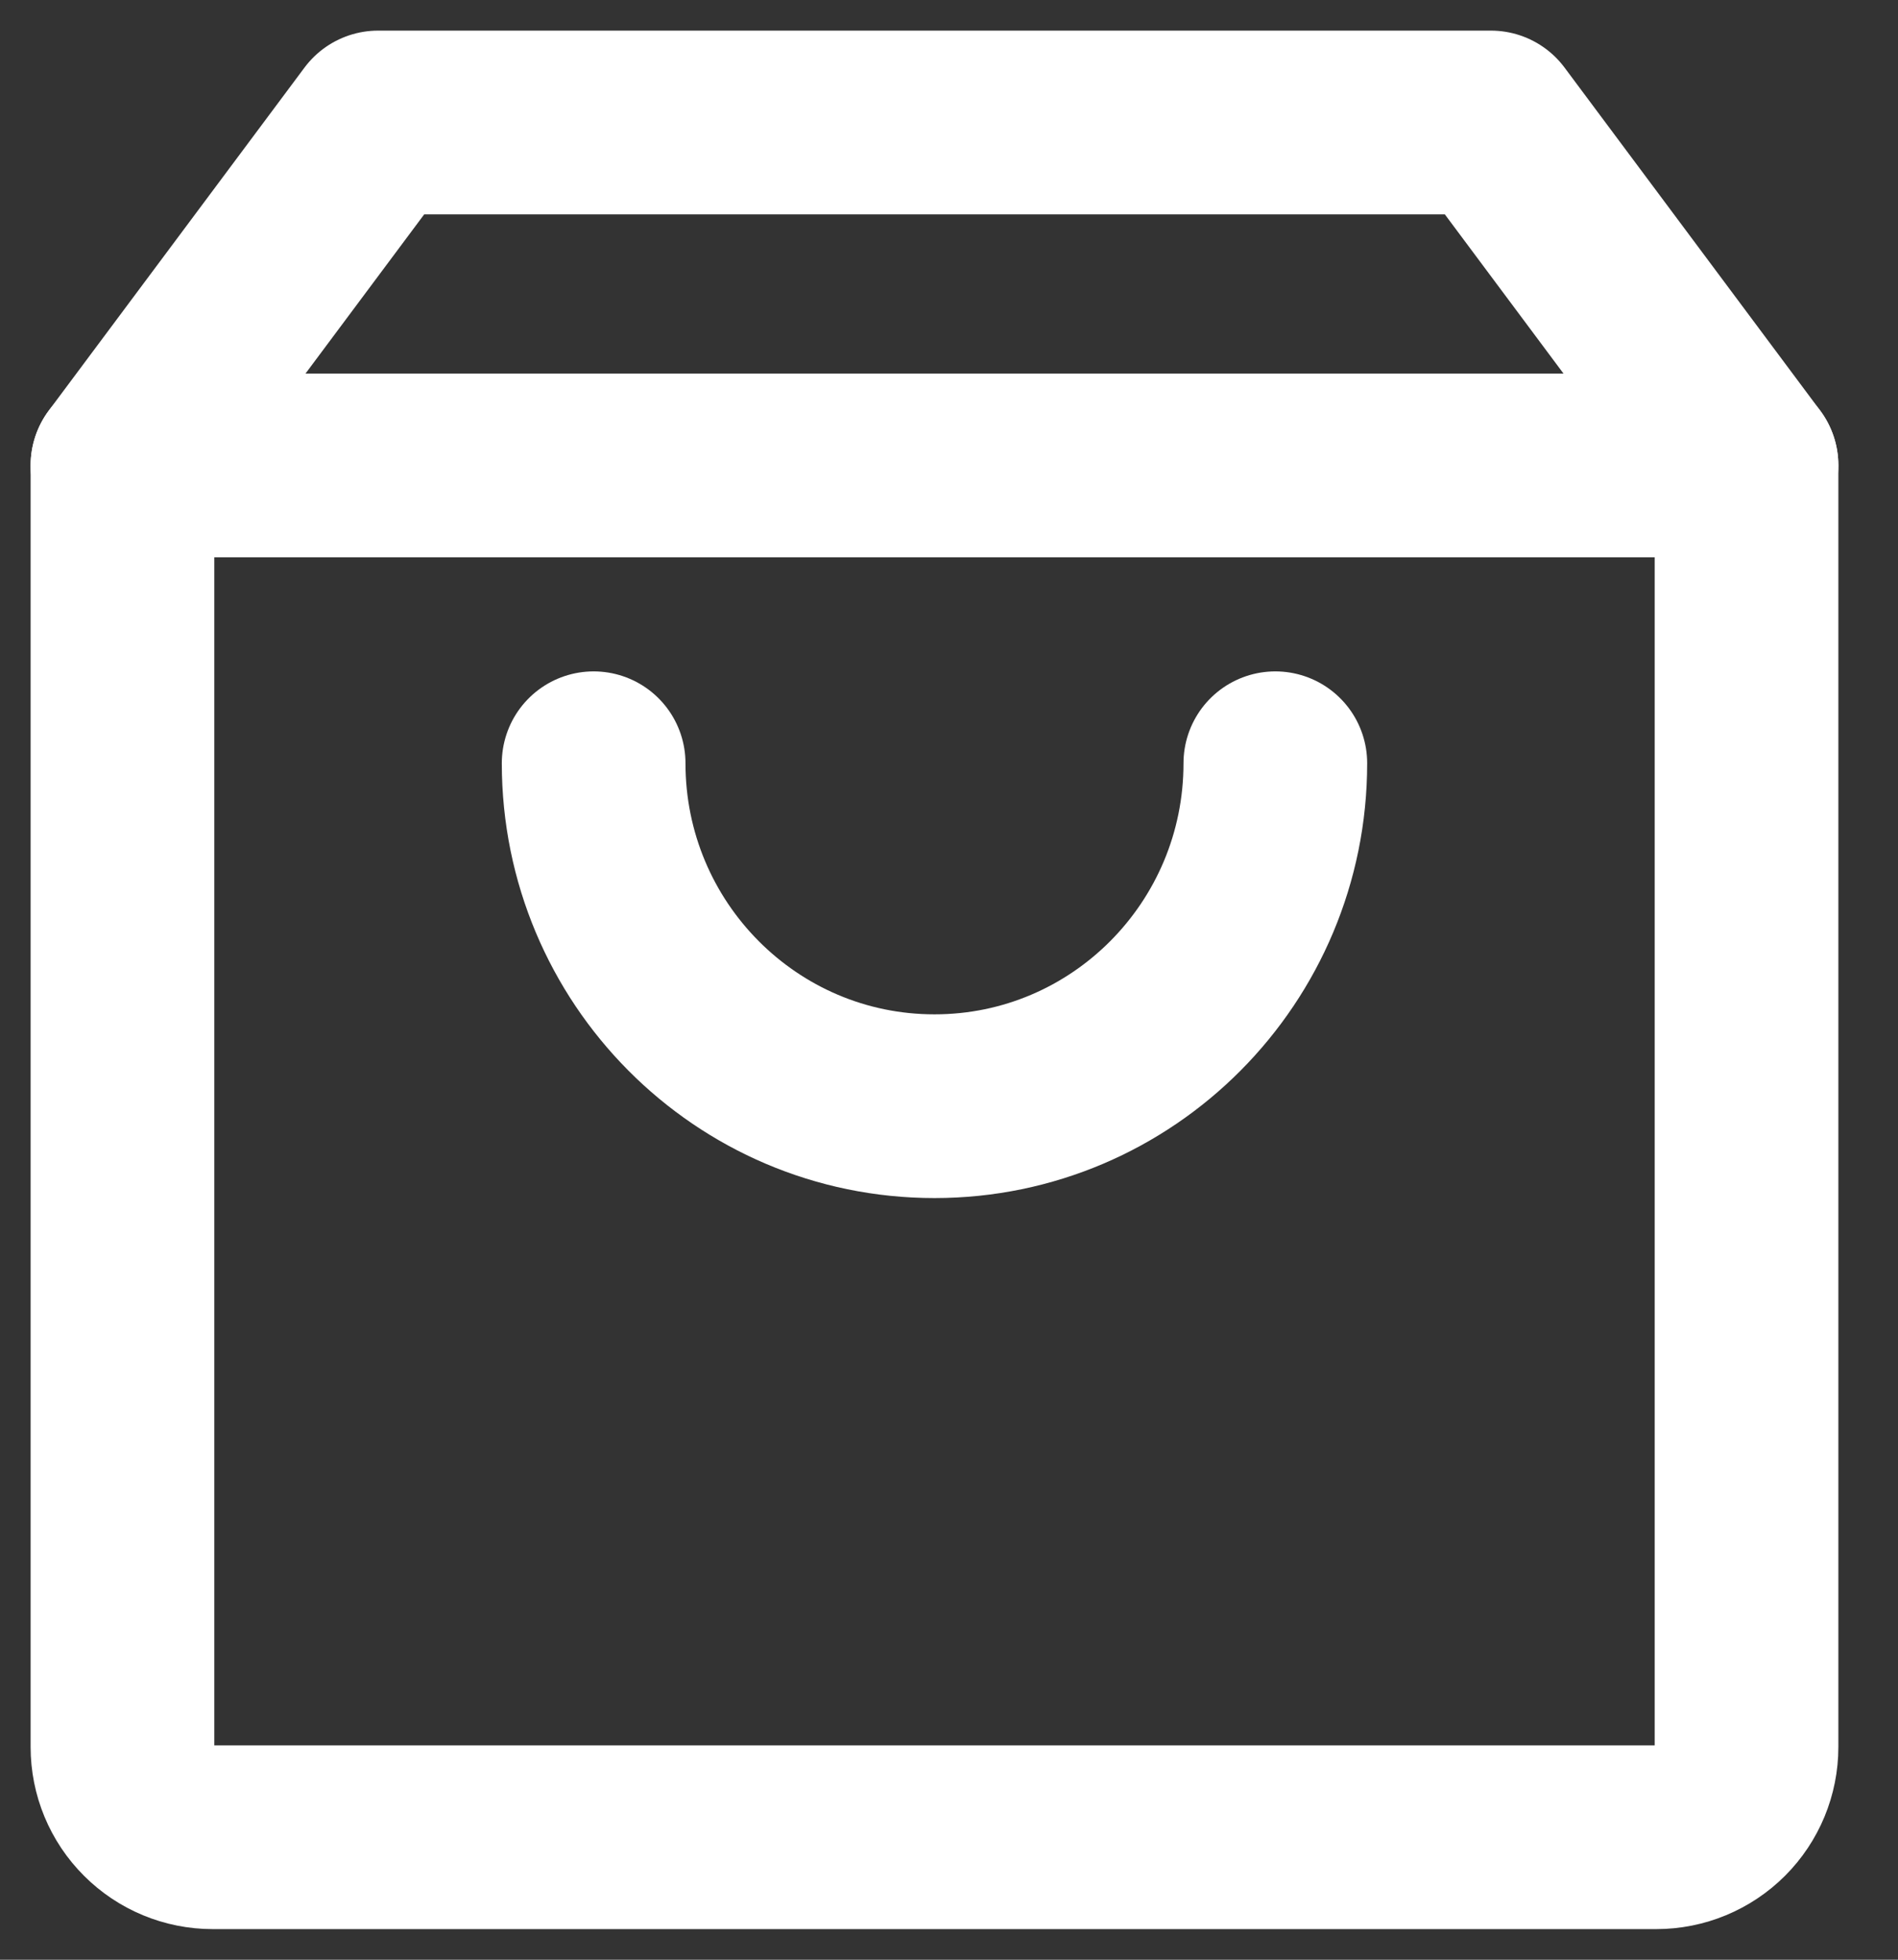 <svg width="31" height="32" viewBox="0 0 31 32" fill="none" xmlns="http://www.w3.org/2000/svg">
<rect x="0" y="0" width="31" height="32" fill="#333333" stroke="none"/>
<path d="M2 7.6V28.526C2 28.917 2.155 29.292 2.432 29.568C2.708 29.845 3.083 30 3.474 30H27.052C27.443 30 27.818 29.845 28.095 29.568C28.371 29.292 28.526 28.917 28.526 28.526V7.6H2Z" stroke="white" stroke-width="3" stroke-linejoin="round"/>
<path d="M28.526 7.6L24.351 2H6.176L2 7.6M20.83 12.463C20.83 15.556 18.338 18.063 15.263 18.063C12.188 18.063 9.696 15.556 9.696 12.463" stroke="white" stroke-width="3" stroke-linecap="round" stroke-linejoin="round"/>
</svg>
